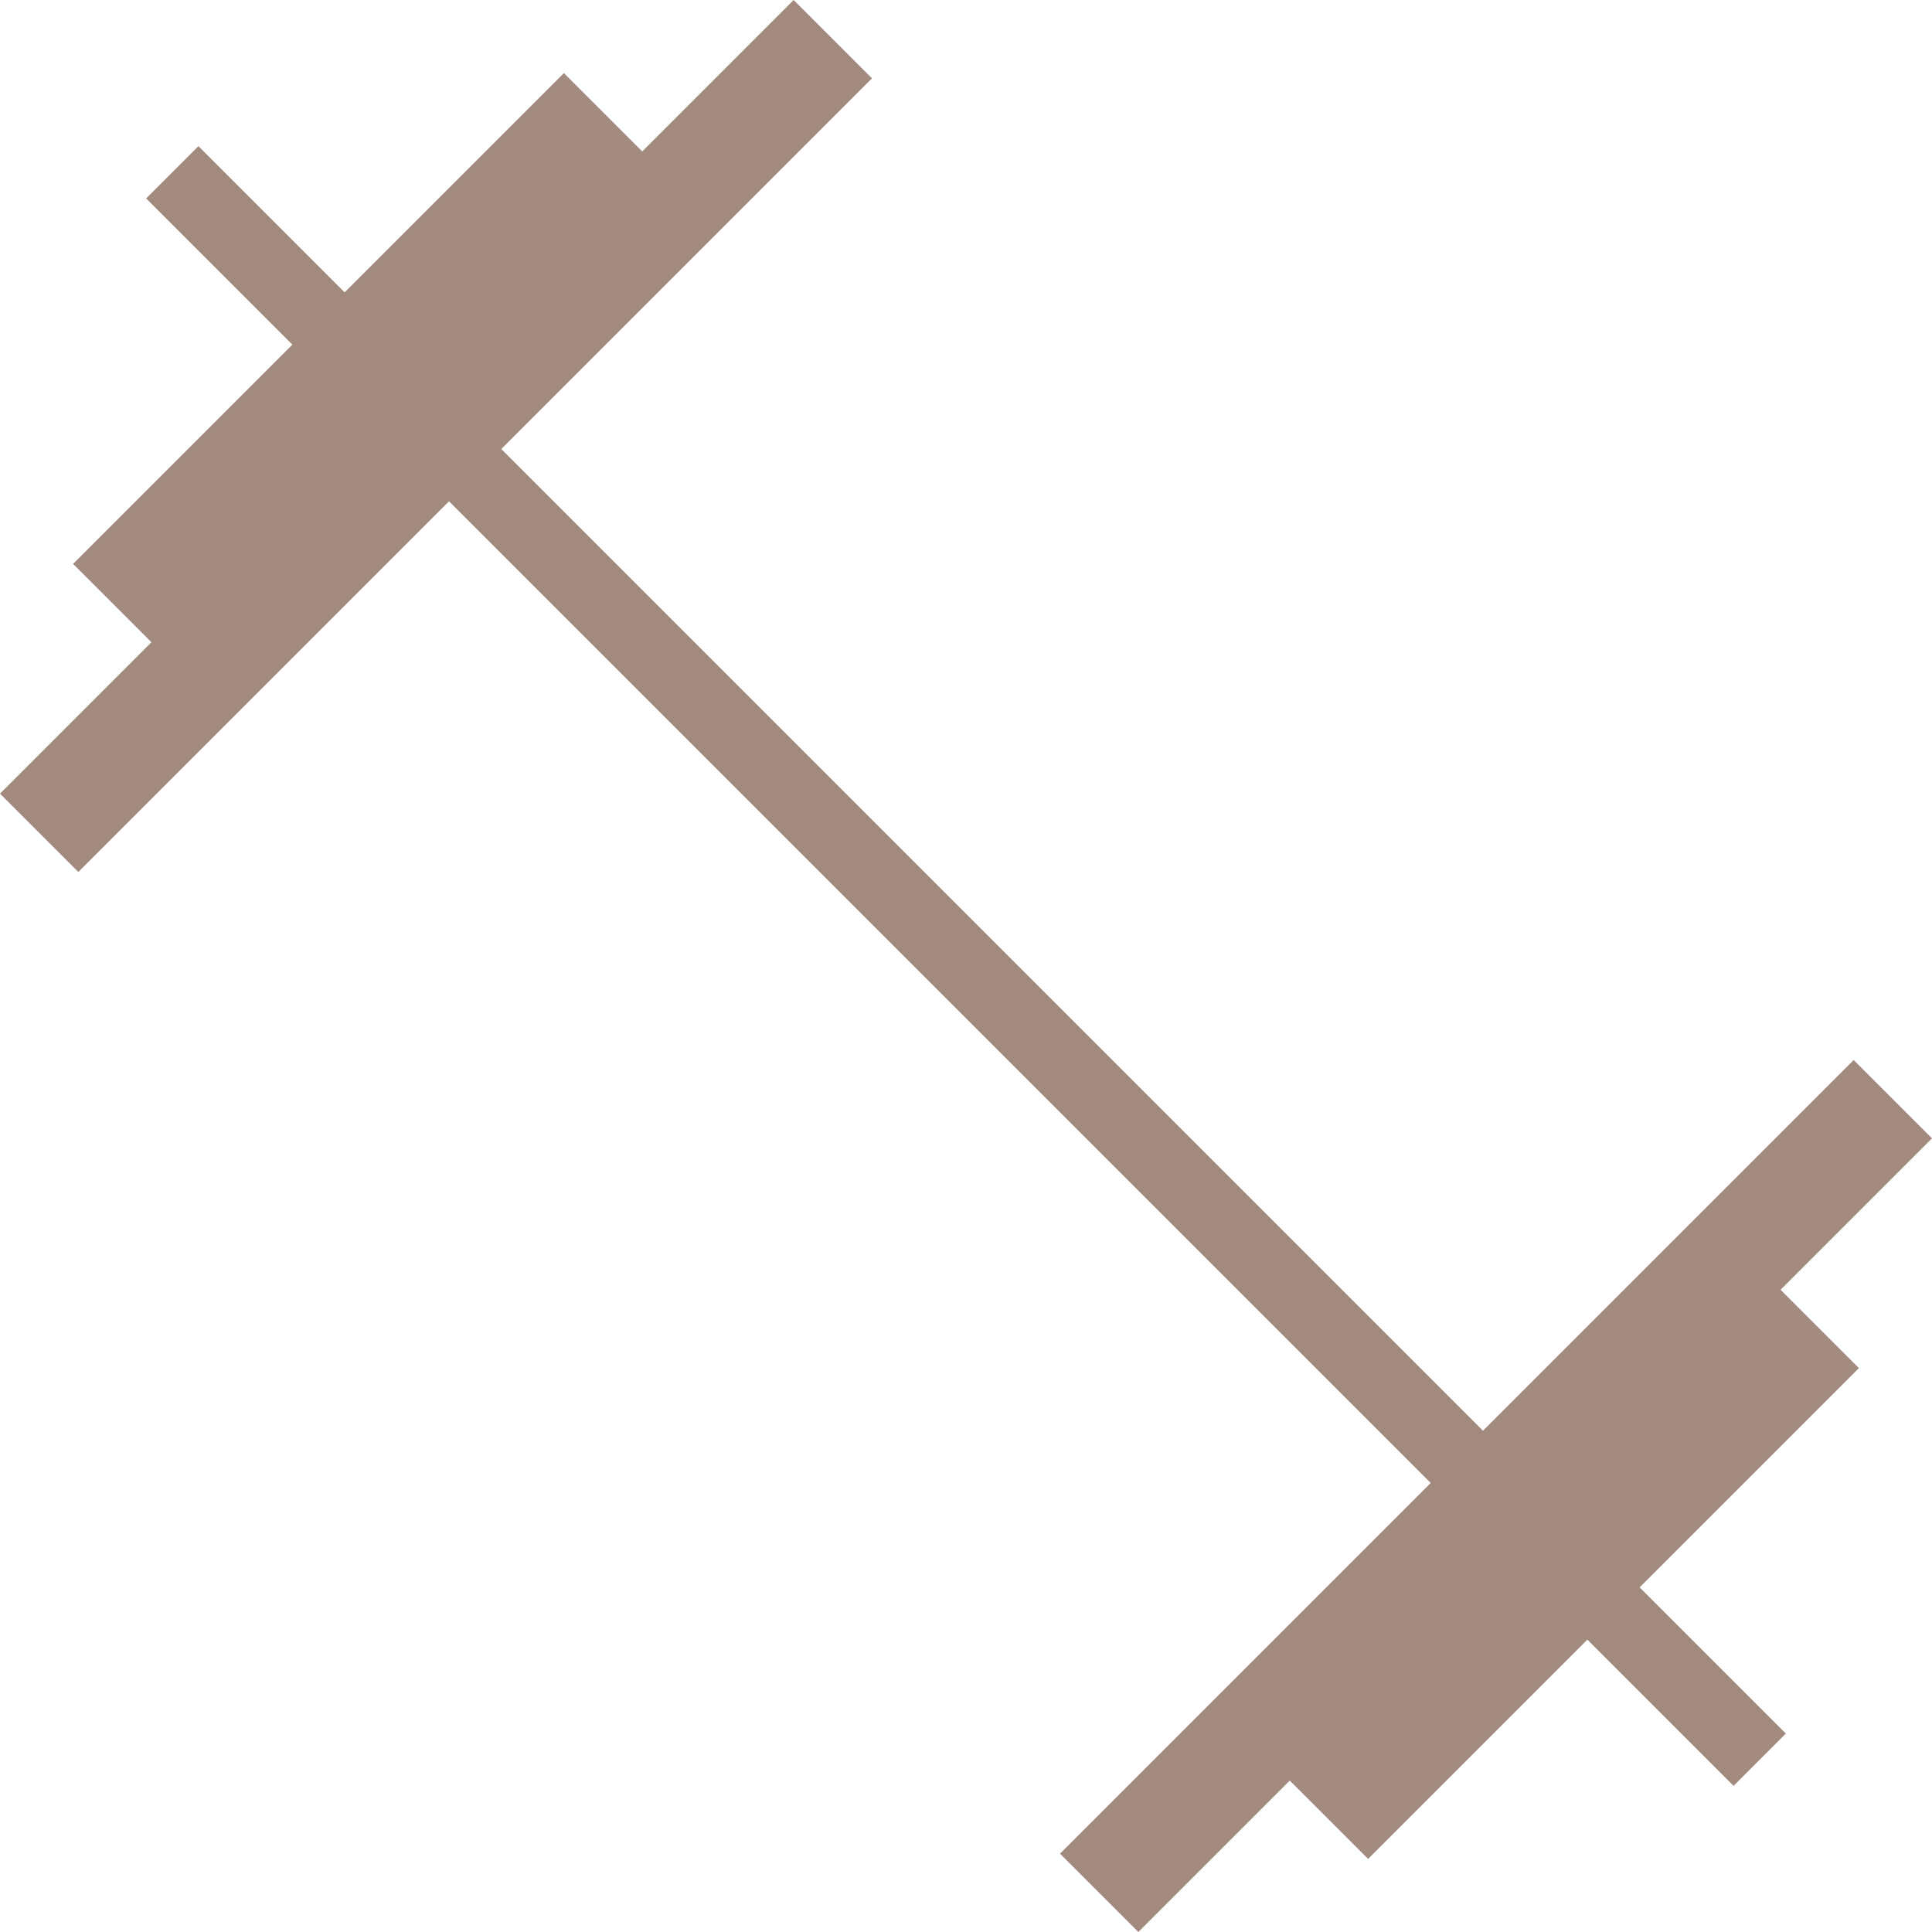 <svg xmlns="http://www.w3.org/2000/svg" width="24" height="24" viewBox="0 0 24 24">
  <path id="icon-services-gym" d="M124.141-826l-.973-.973,4.605-4.605-12.195-12.195-4.605,4.605-.973-.973,1.881-1.881-.973-.973,2.724-2.724-1.816-1.816.649-.649,1.816,1.816,2.724-2.724.973.973L119.859-850l.973.973-4.605,4.605,12.195,12.195,4.605-4.605.973.973-1.881,1.881.973.973-2.724,2.724,1.816,1.816-.649.649-1.816-1.816-2.724,2.724-.973-.973Z" transform="translate(-110 850)" fill="#a28b7e"/>
</svg>
